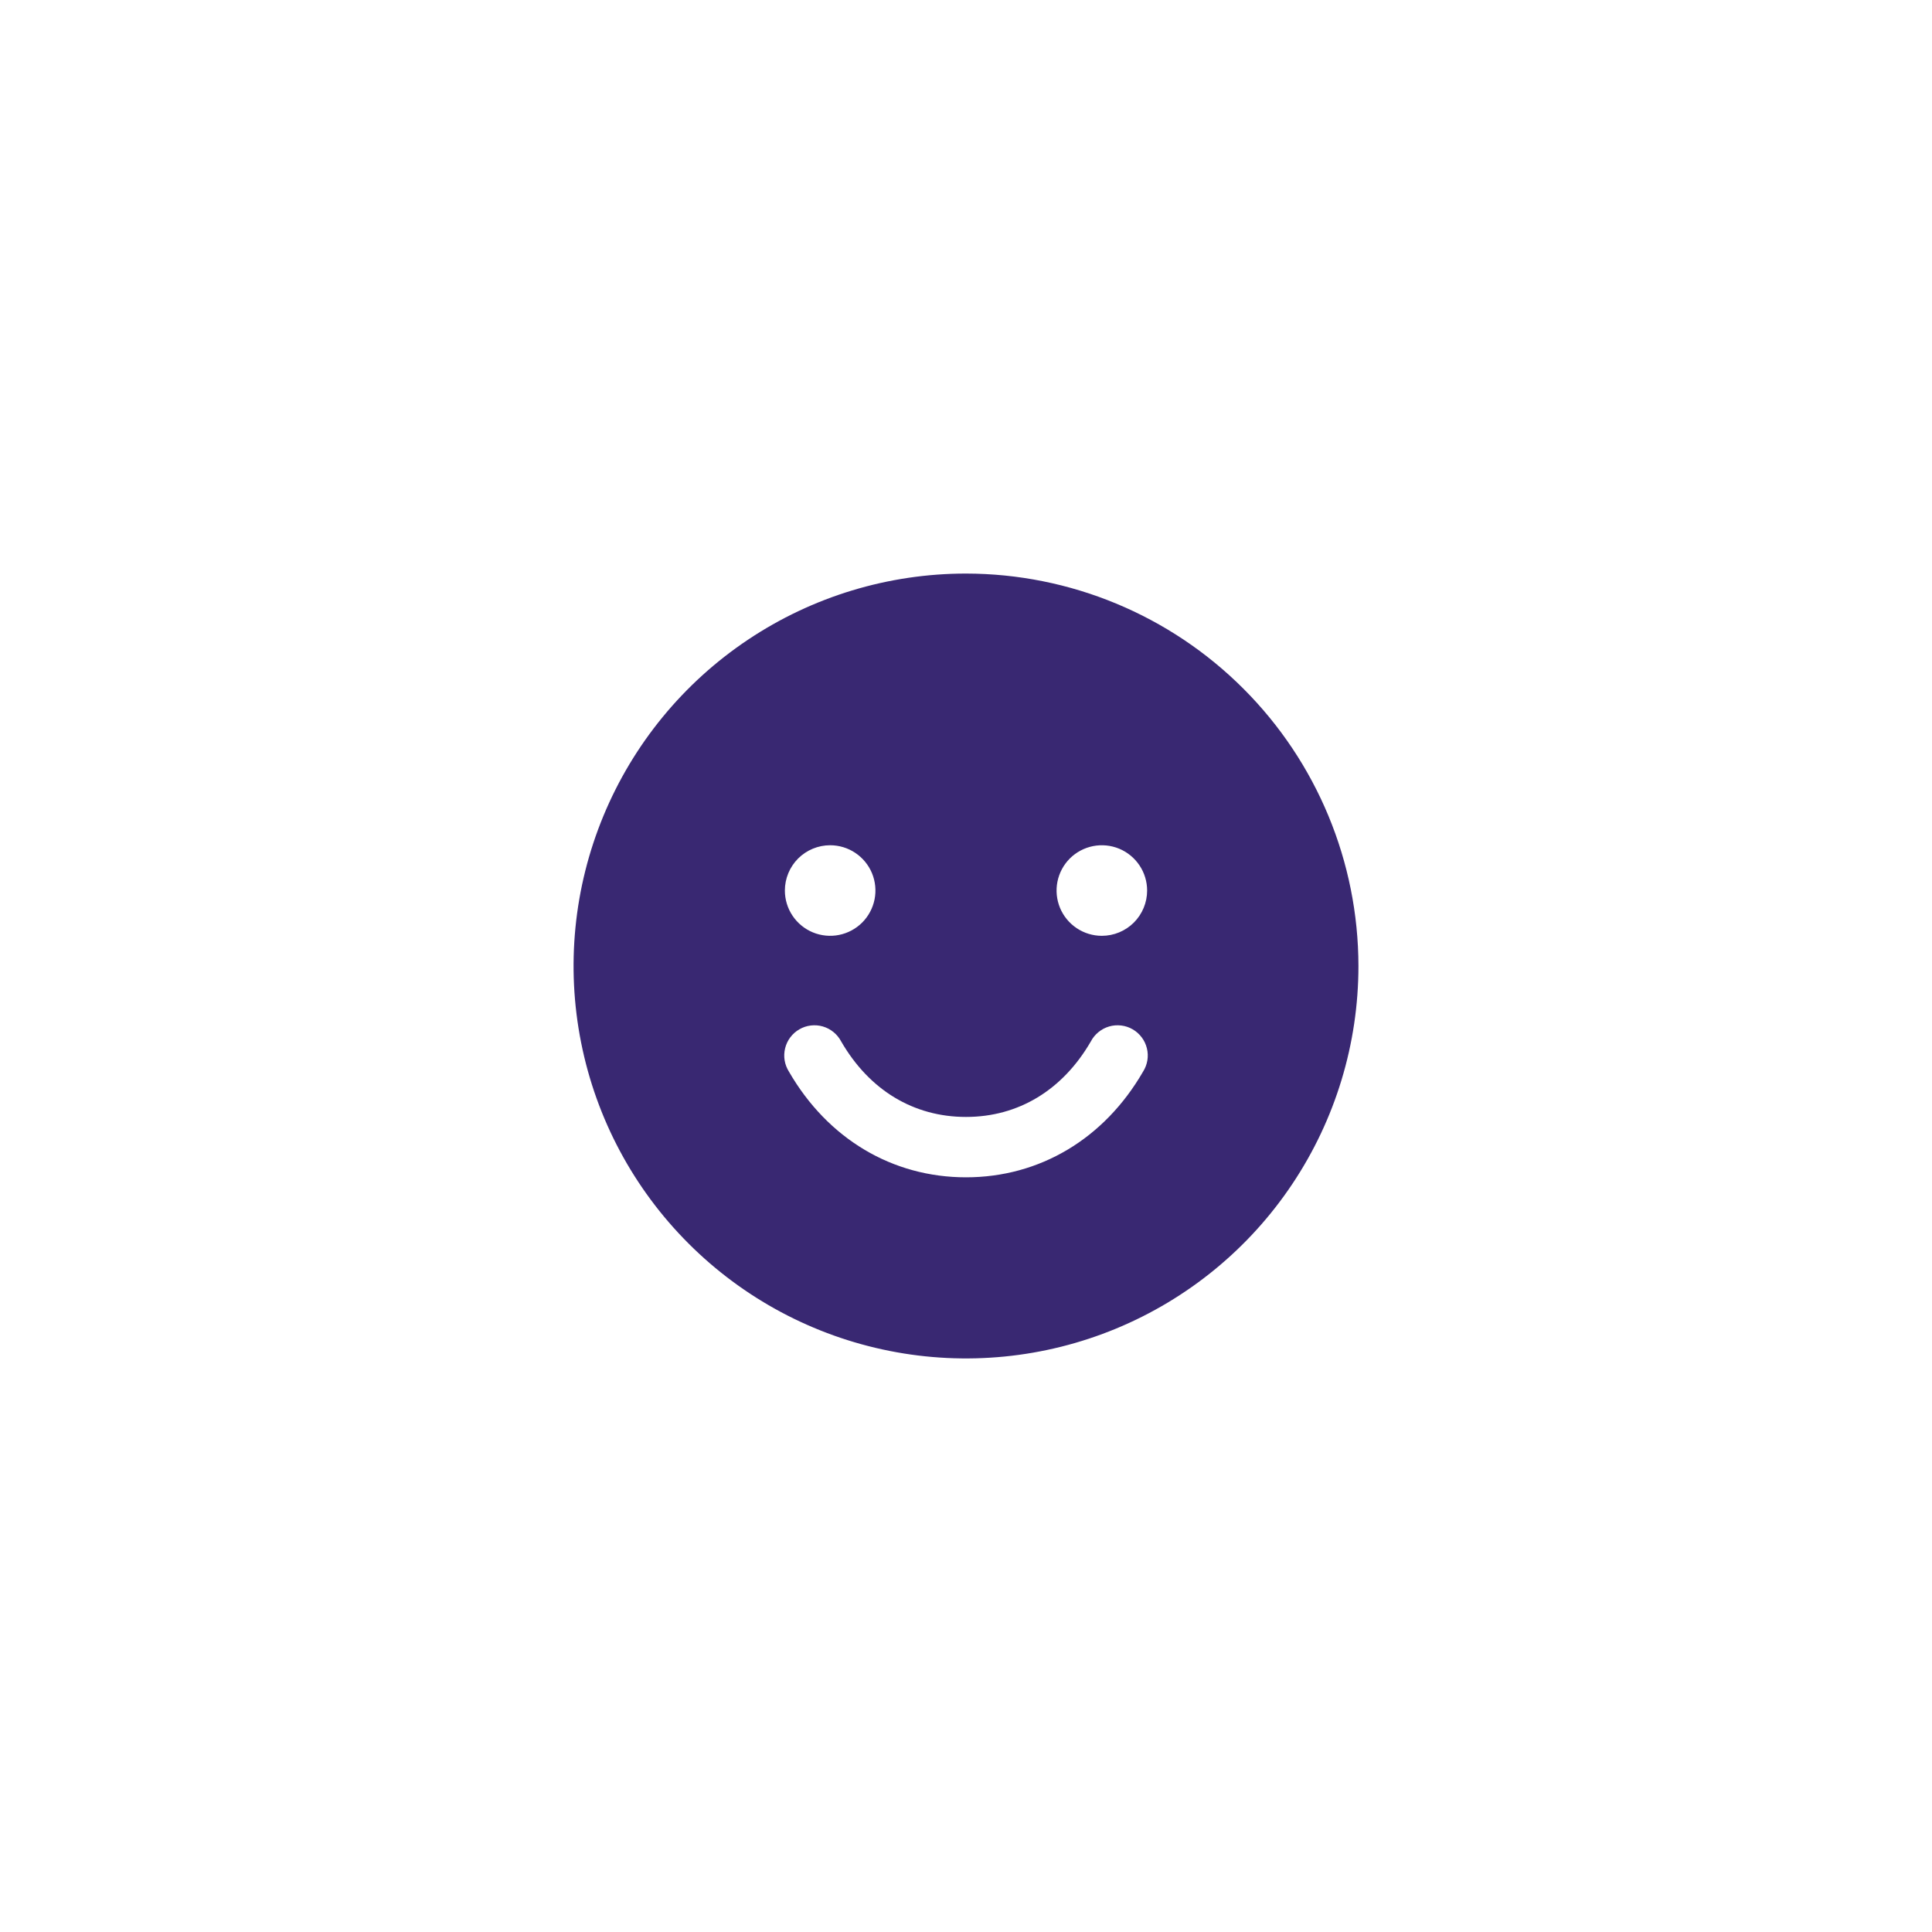 <svg width="64" height="64" viewBox="0 0 64 64" fill="none" xmlns="http://www.w3.org/2000/svg">
<rect width="64" height="64" fill="white"/>
<path d="M32 19C29.429 19 26.915 19.762 24.778 21.191C22.64 22.619 20.974 24.65 19.99 27.025C19.006 29.401 18.748 32.014 19.25 34.536C19.751 37.058 20.989 39.374 22.808 41.192C24.626 43.011 26.942 44.249 29.464 44.75C31.986 45.252 34.599 44.994 36.975 44.01C39.35 43.026 41.381 41.36 42.809 39.222C44.238 37.085 45 34.571 45 32C44.996 28.553 43.626 25.249 41.188 22.812C38.751 20.374 35.447 19.004 32 19ZM27.5 28C27.797 28 28.087 28.088 28.333 28.253C28.58 28.418 28.772 28.652 28.886 28.926C28.999 29.2 29.029 29.502 28.971 29.793C28.913 30.084 28.77 30.351 28.561 30.561C28.351 30.77 28.084 30.913 27.793 30.971C27.502 31.029 27.2 30.999 26.926 30.886C26.652 30.772 26.418 30.58 26.253 30.333C26.088 30.087 26 29.797 26 29.5C26 29.102 26.158 28.721 26.439 28.439C26.721 28.158 27.102 28 27.5 28ZM37.865 35.5C36.579 37.724 34.441 39 32 39C29.559 39 27.421 37.725 26.135 35.5C26.063 35.386 26.014 35.259 25.992 35.126C25.97 34.993 25.976 34.857 26.008 34.726C26.04 34.595 26.098 34.471 26.179 34.364C26.26 34.256 26.362 34.165 26.479 34.098C26.595 34.03 26.724 33.987 26.858 33.971C26.992 33.955 27.128 33.965 27.258 34.003C27.387 34.041 27.508 34.104 27.612 34.19C27.716 34.275 27.802 34.38 27.865 34.5C28.799 36.114 30.266 37 32 37C33.734 37 35.201 36.112 36.135 34.5C36.197 34.38 36.284 34.275 36.388 34.19C36.492 34.104 36.613 34.041 36.742 34.003C36.872 33.965 37.008 33.955 37.142 33.971C37.276 33.987 37.405 34.03 37.522 34.098C37.638 34.165 37.74 34.256 37.821 34.364C37.902 34.471 37.96 34.595 37.992 34.726C38.025 34.857 38.03 34.993 38.008 35.126C37.986 35.259 37.937 35.386 37.865 35.5ZM36.5 31C36.203 31 35.913 30.912 35.667 30.747C35.42 30.582 35.228 30.348 35.114 30.074C35.001 29.8 34.971 29.498 35.029 29.207C35.087 28.916 35.23 28.649 35.439 28.439C35.649 28.23 35.916 28.087 36.207 28.029C36.498 27.971 36.8 28.001 37.074 28.114C37.348 28.228 37.582 28.42 37.747 28.667C37.912 28.913 38 29.203 38 29.5C38 29.898 37.842 30.279 37.561 30.561C37.279 30.842 36.898 31 36.5 31Z" fill="#392872"/>
</svg>
